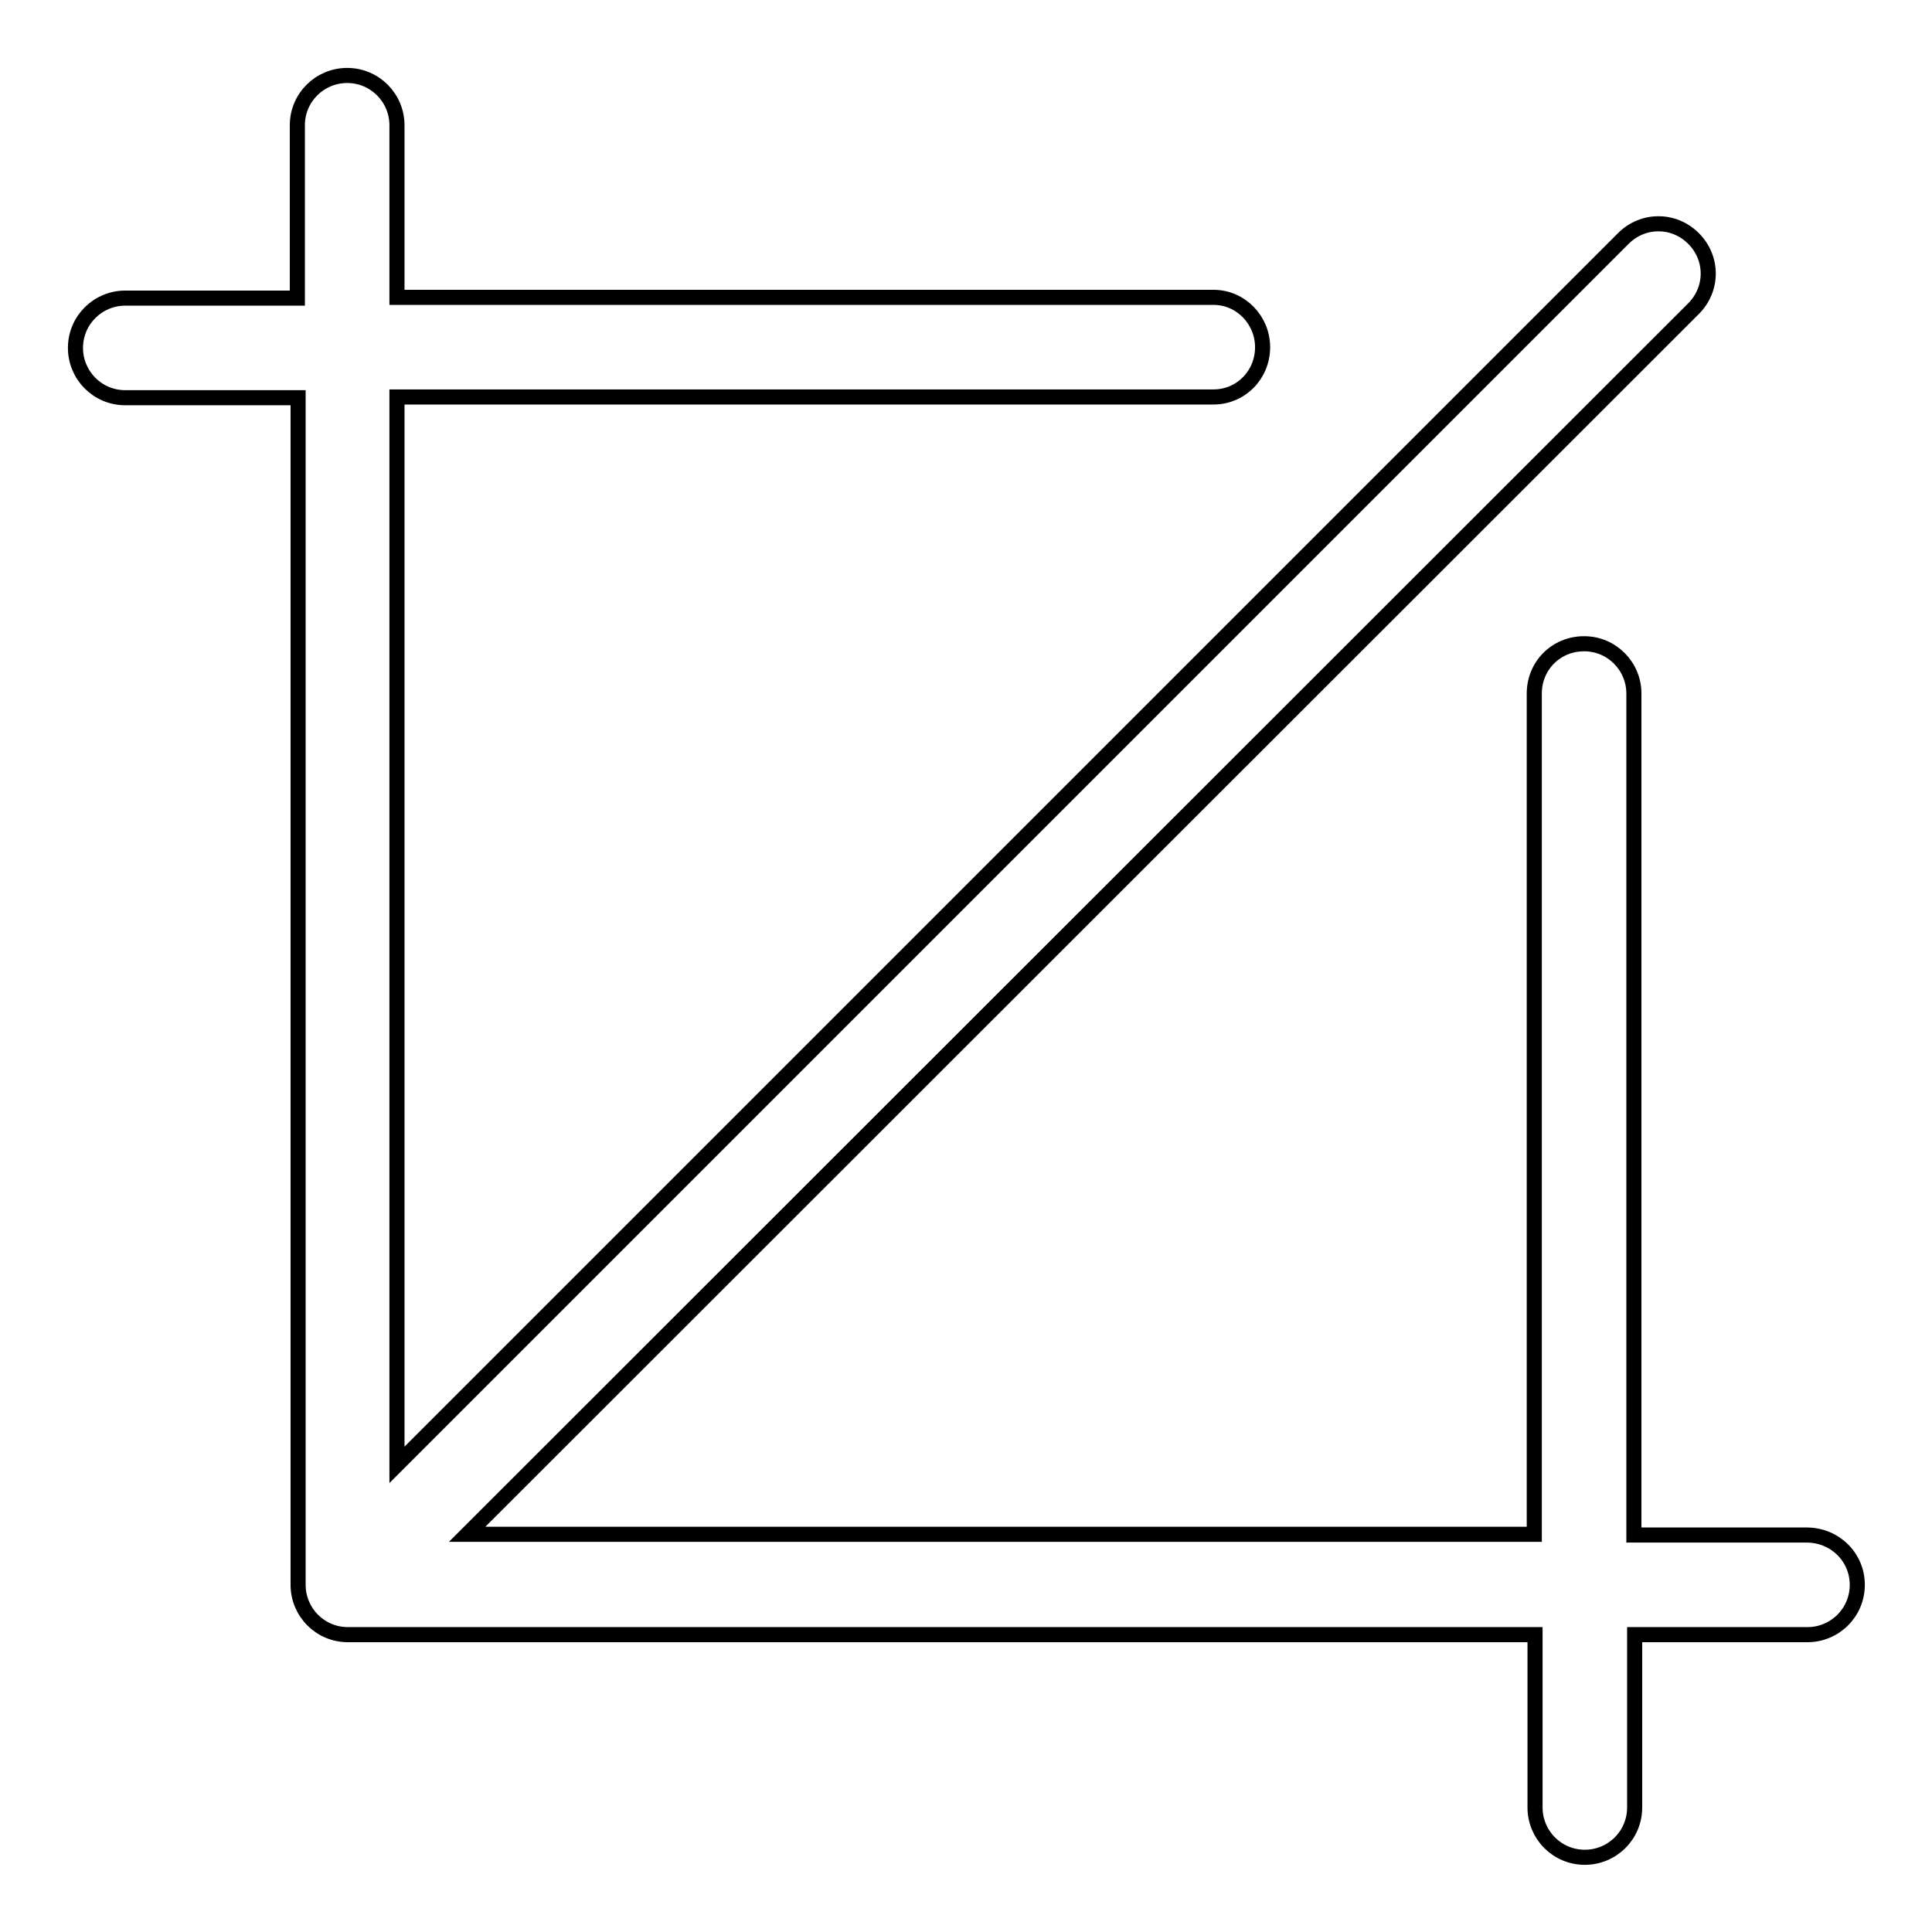 <?xml version="1.0" encoding="utf-8"?>
<!-- Svg Vector Icons : http://www.onlinewebfonts.com/icon -->
<!DOCTYPE svg PUBLIC "-//W3C//DTD SVG 1.1//EN" "http://www.w3.org/Graphics/SVG/1.1/DTD/svg11.dtd">
<svg version="1.1" xmlns="http://www.w3.org/2000/svg" xmlns:xlink="http://www.w3.org/1999/xlink" x="0px" y="0px" viewBox="0 0 256 256" enable-background="new 0 0 256 256" xml:space="preserve">
<g> <path stroke-width="2" fill-opacity="0" stroke="#000000"  d="M239.4,203.4h-22.9V91.9c0-3.6-2.9-6.6-6.6-6.6s-6.6,2.9-6.6,6.6v111.4H61.9L224.4,40.9 c2.6-2.6,2.6-6.7,0-9.3c-2.6-2.6-6.7-2.6-9.3,0L52.6,194.1V52.6h108.2c3.6,0,6.5-2.9,6.5-6.6c0-3.6-2.9-6.6-6.5-6.6H52.6V16.6 c0-3.6-2.9-6.6-6.6-6.6c-3.6,0-6.6,2.9-6.6,6.6v22.9H16.6c-3.6,0-6.6,2.9-6.6,6.6c0,3.6,2.9,6.6,6.6,6.6h22.9v157.3 c0,3.6,2.9,6.6,6.6,6.6h157.3v22.9c0,3.6,2.9,6.6,6.6,6.6c3.6,0,6.6-2.9,6.6-6.6v-22.9h22.9c3.6,0,6.6-2.9,6.6-6.6 S243.1,203.4,239.4,203.4z"/></g>
</svg>